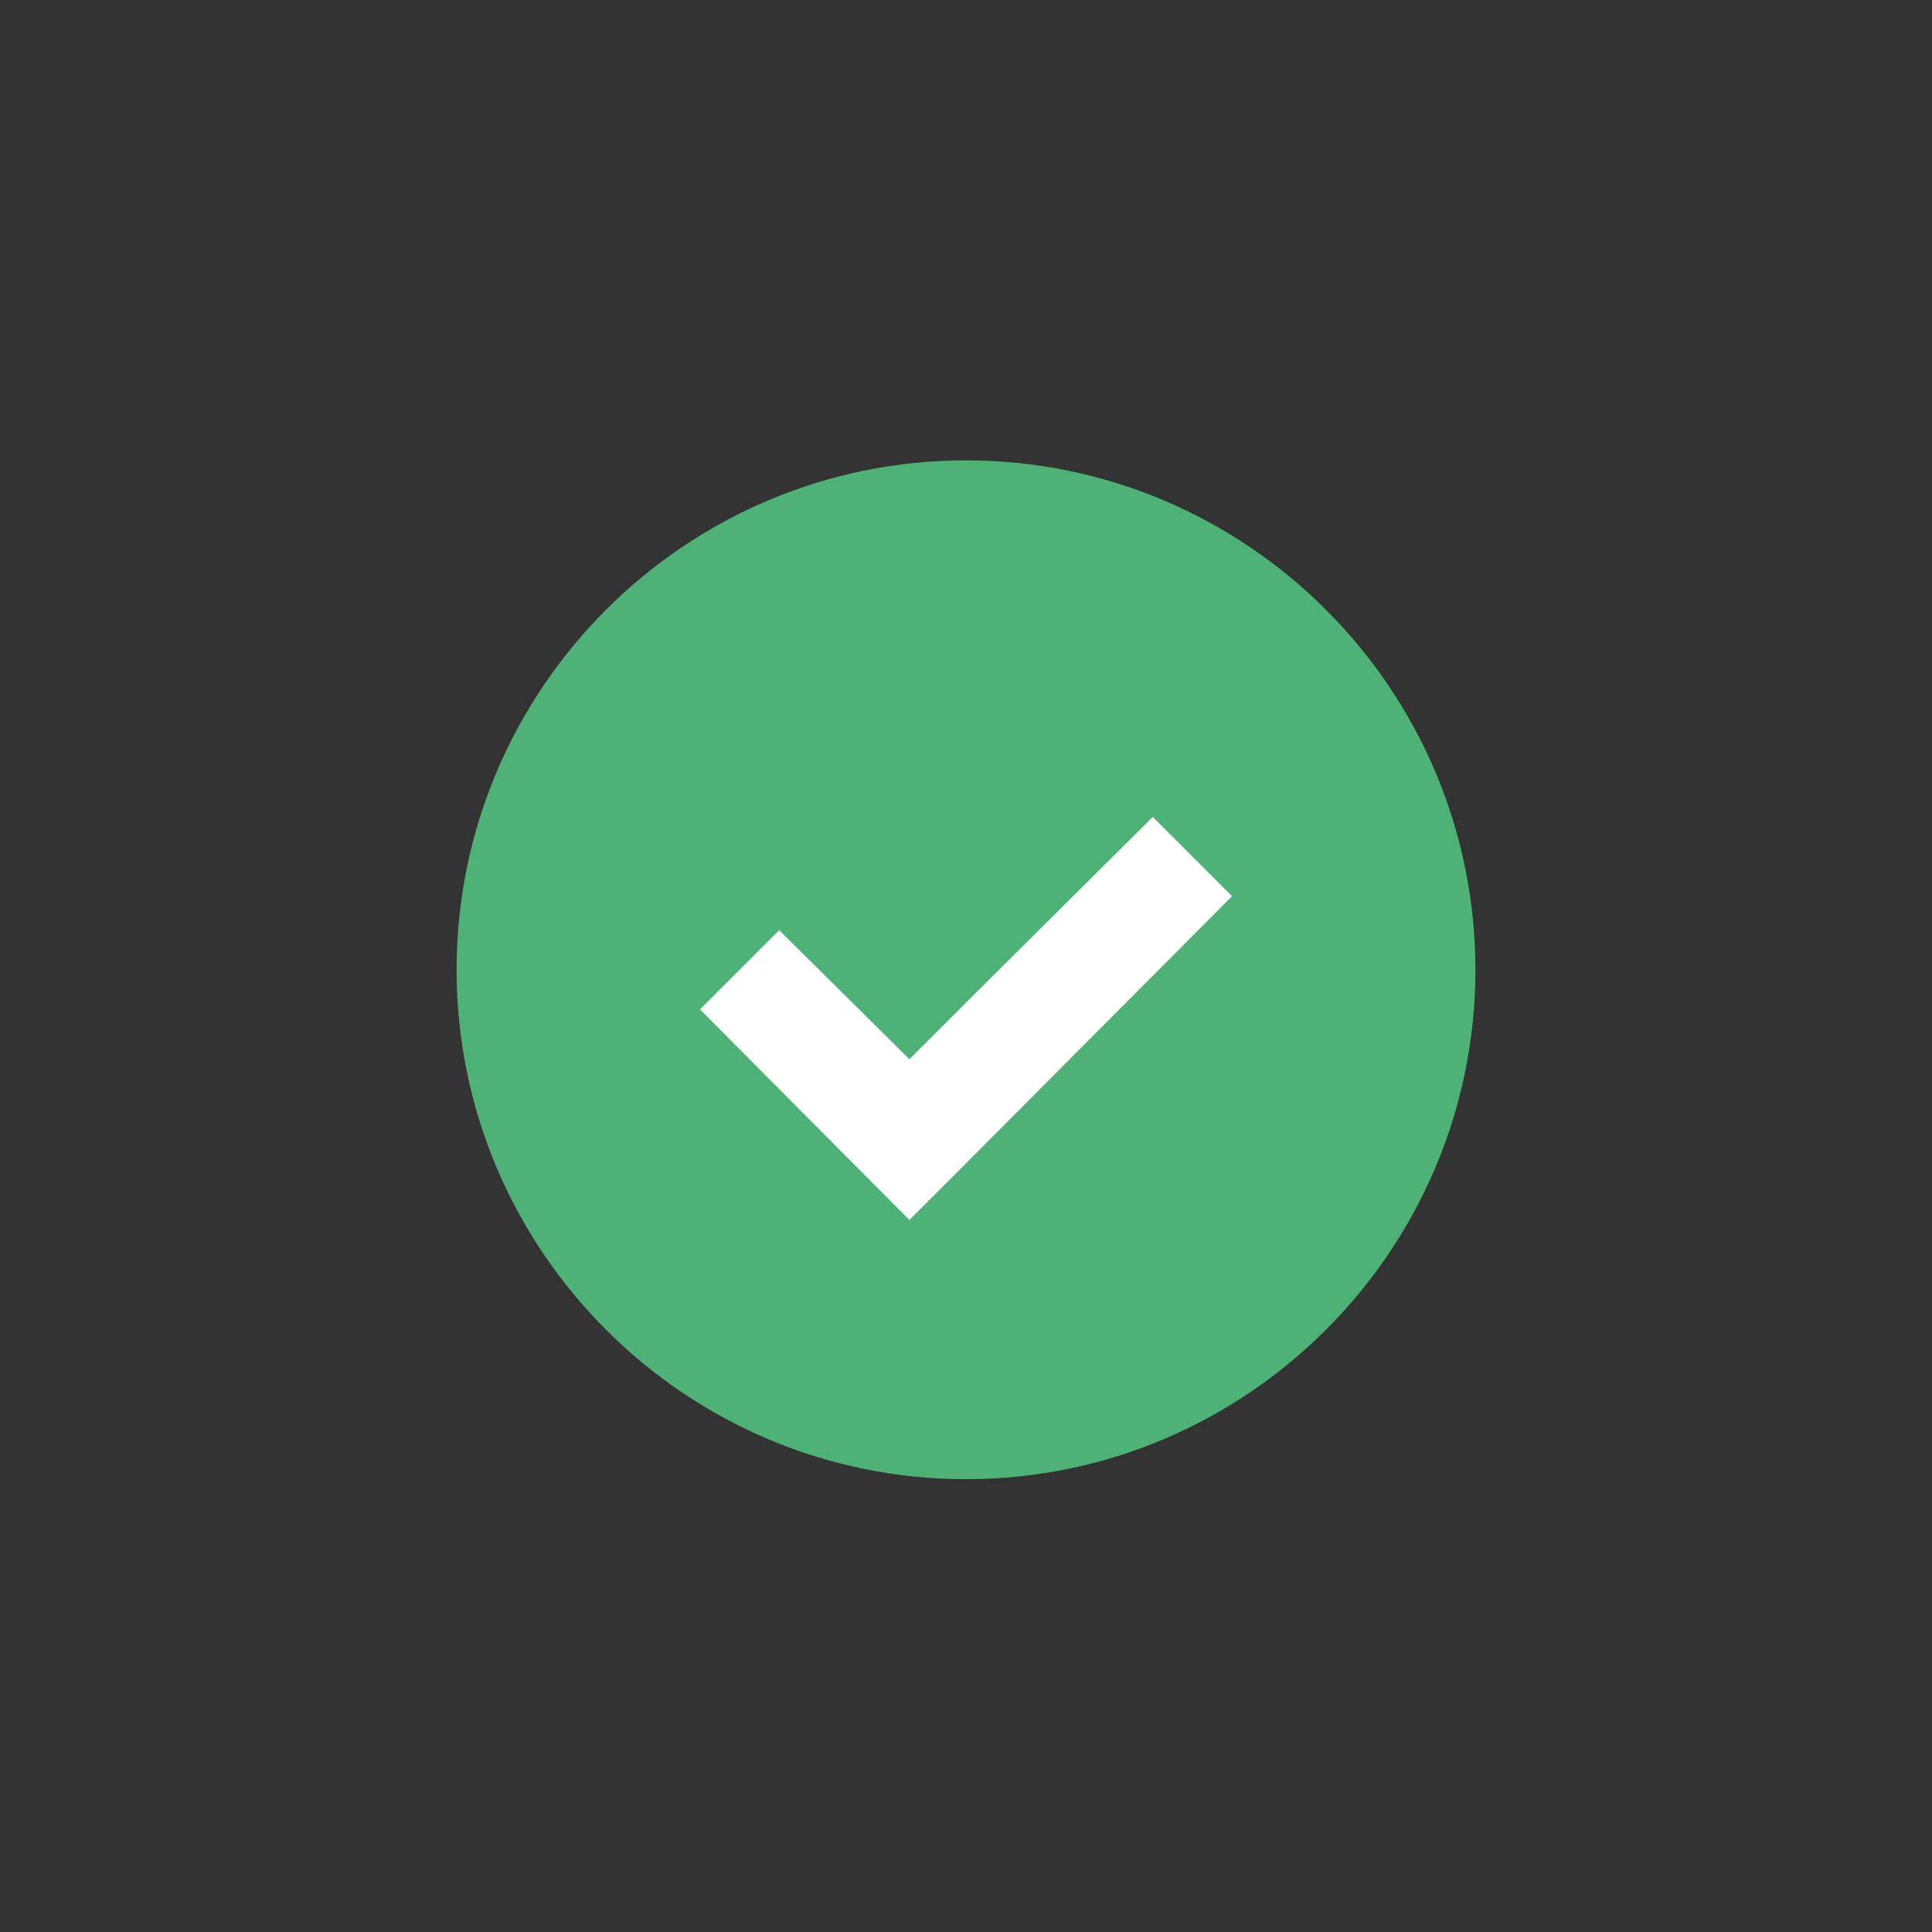 <svg width="40" height="40" fill="none" xmlns="http://www.w3.org/2000/svg"><rect width="100%" height="100%" fill="#333333" stroke="none"/><path d="M20 9.531c-5.812 0-10.547 4.734-10.547 10.547 0 5.813 4.735 10.547 10.547 10.547s10.547-4.735 10.547-10.547c0-5.813-4.735-10.547-10.547-10.547z" fill="#4EB176"/><path d="M25.508 18.555L20 24.086l-1.172 1.172-4.336-4.36 1.64-1.64 2.696 2.672L20 20.758l3.867-3.844 1.64 1.64z" fill="#fff"/></svg>